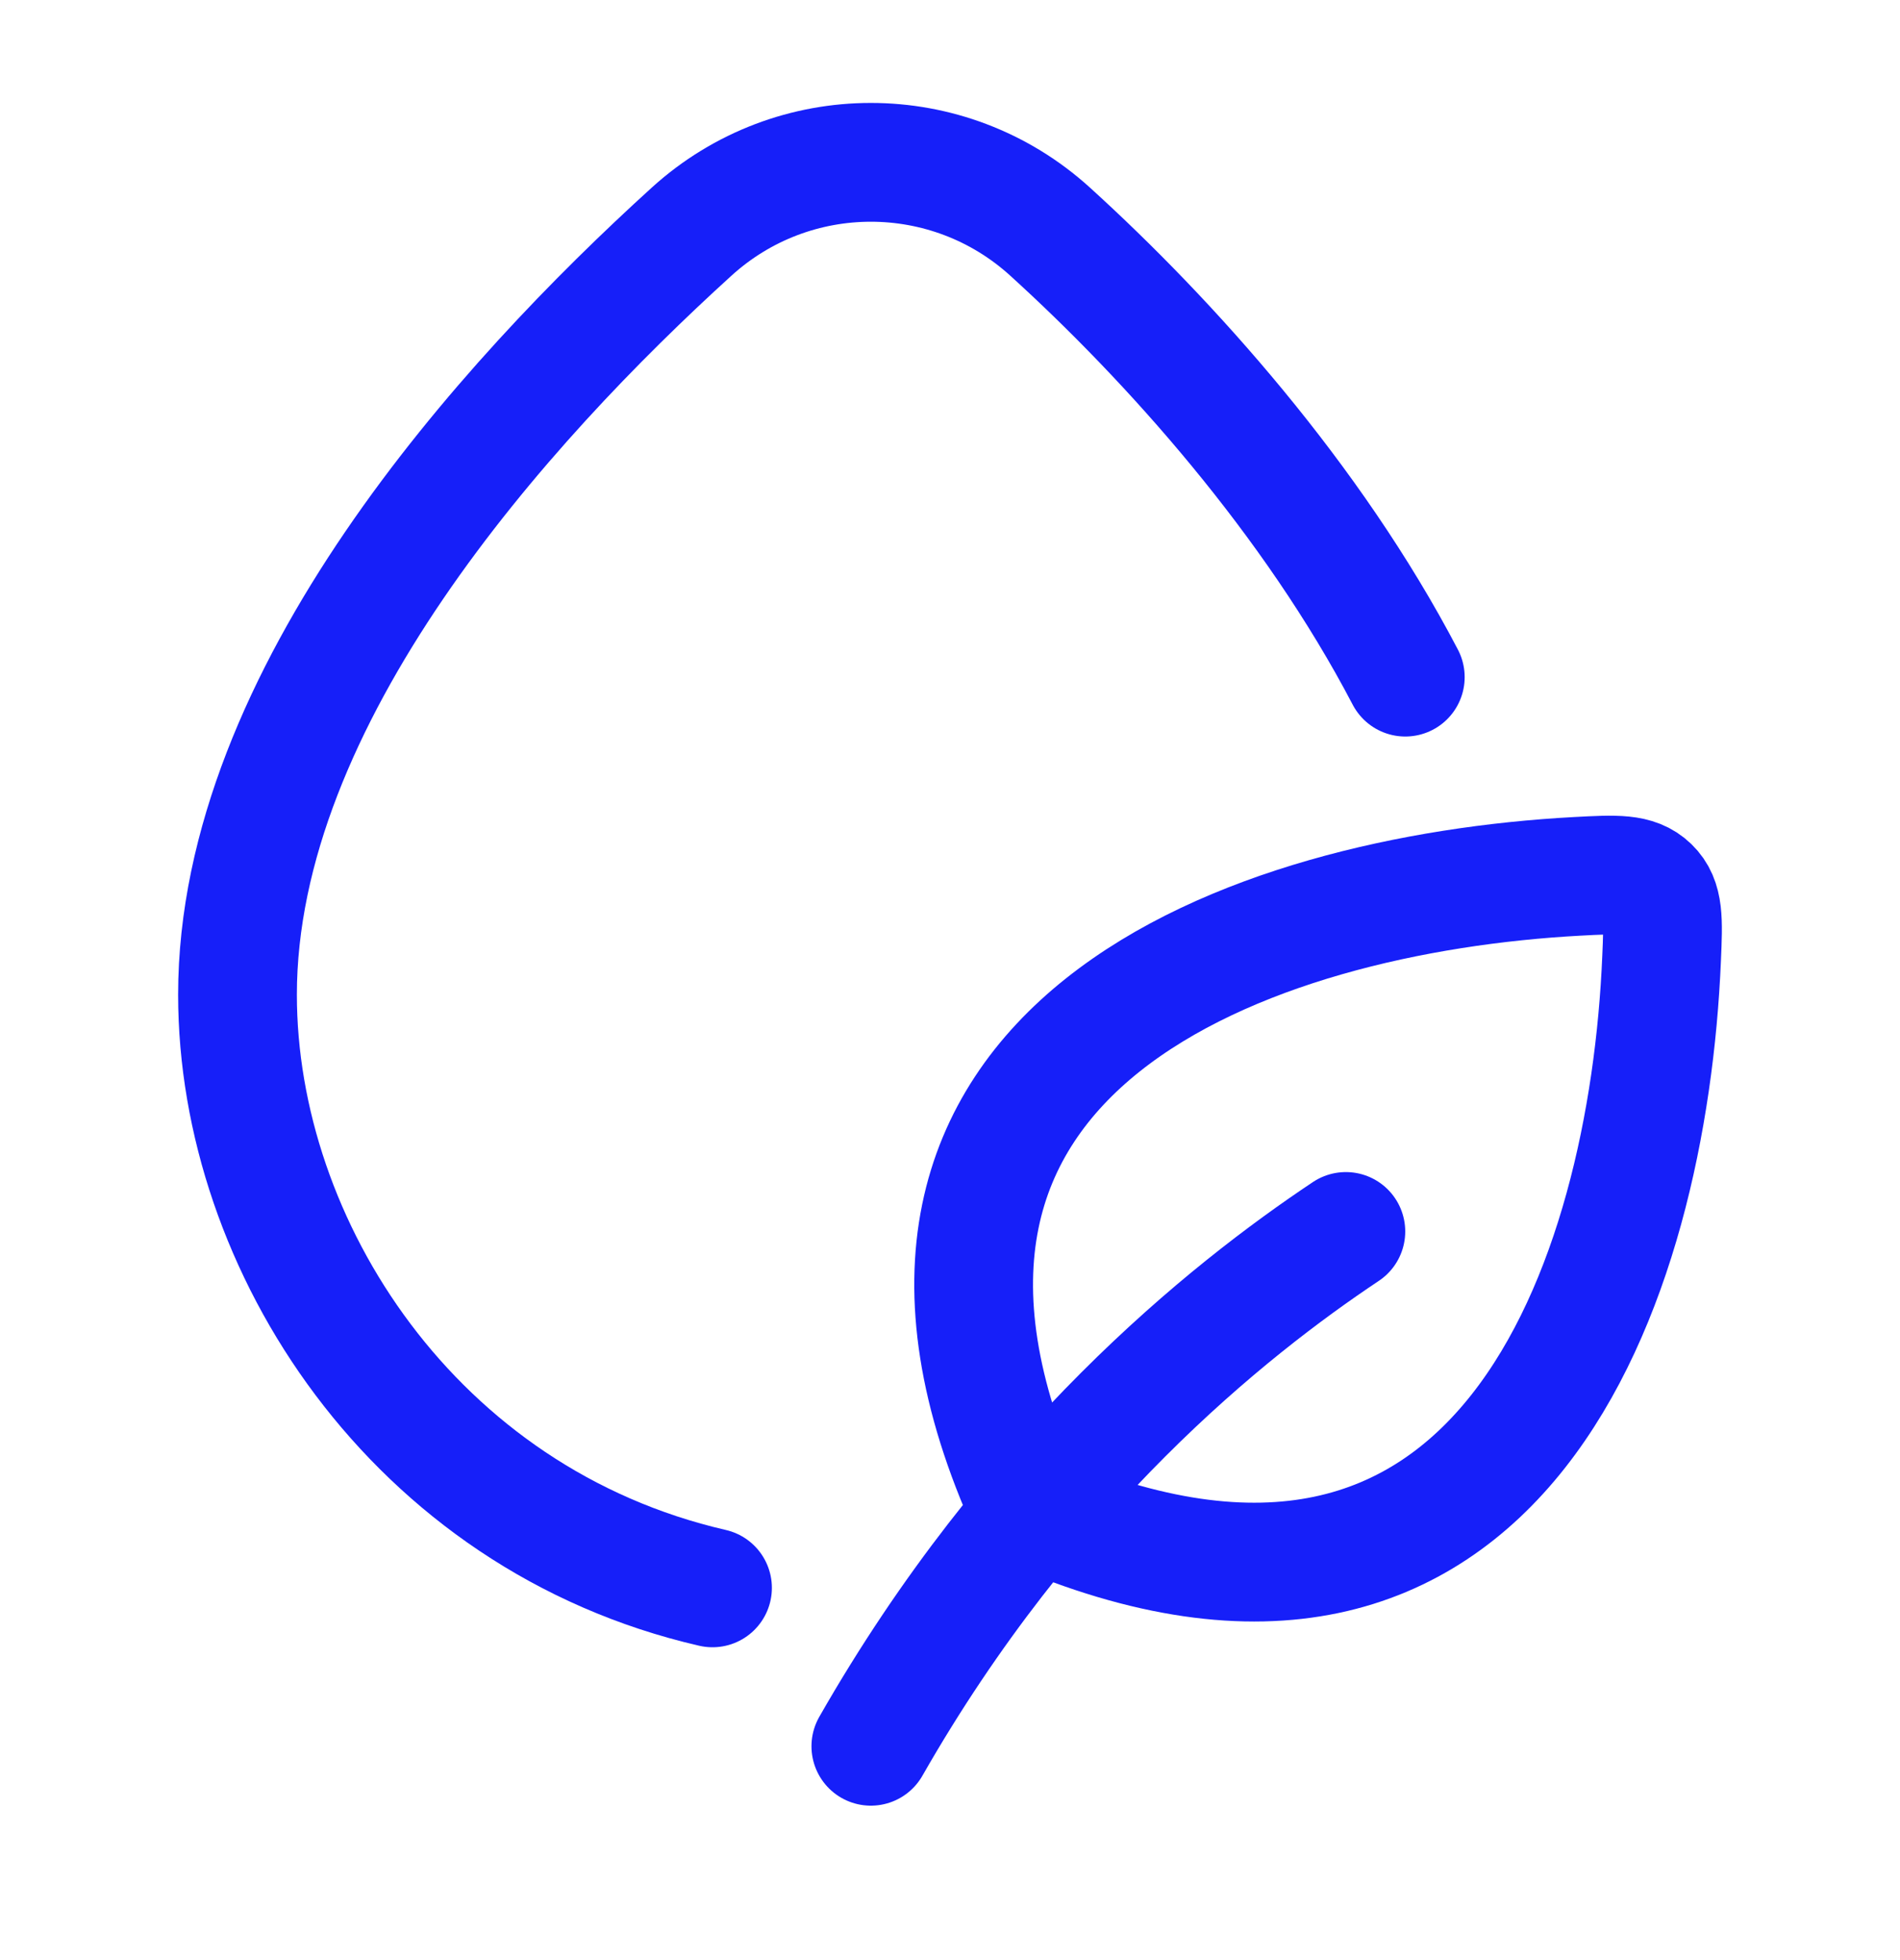 <svg width="32" height="33" viewBox="0 0 32 33" fill="none" xmlns="http://www.w3.org/2000/svg">
<path d="M12 26.733C6.972 25.575 4 20.969 4 16.747C4 11.726 8.494 6.764 11.648 3.9C13.361 2.344 15.973 2.344 17.686 3.9C19.695 5.724 22.1 8.4 23.668 11.4" stroke="#161FF9" stroke-width="2" stroke-linecap="round"/>
<path d="M22.667 20.733C20.667 22.066 17.333 24.733 14.667 29.4M17.333 25.4C13.781 17.587 21.113 15.047 26.567 14.754C27.225 14.719 27.554 14.701 27.79 14.929C28.026 15.157 28.013 15.482 27.985 16.132C27.759 21.535 25.326 28.875 17.333 25.4Z" stroke="#161FF9" stroke-width="2" stroke-linecap="round" stroke-linejoin="round"/>
</svg>
